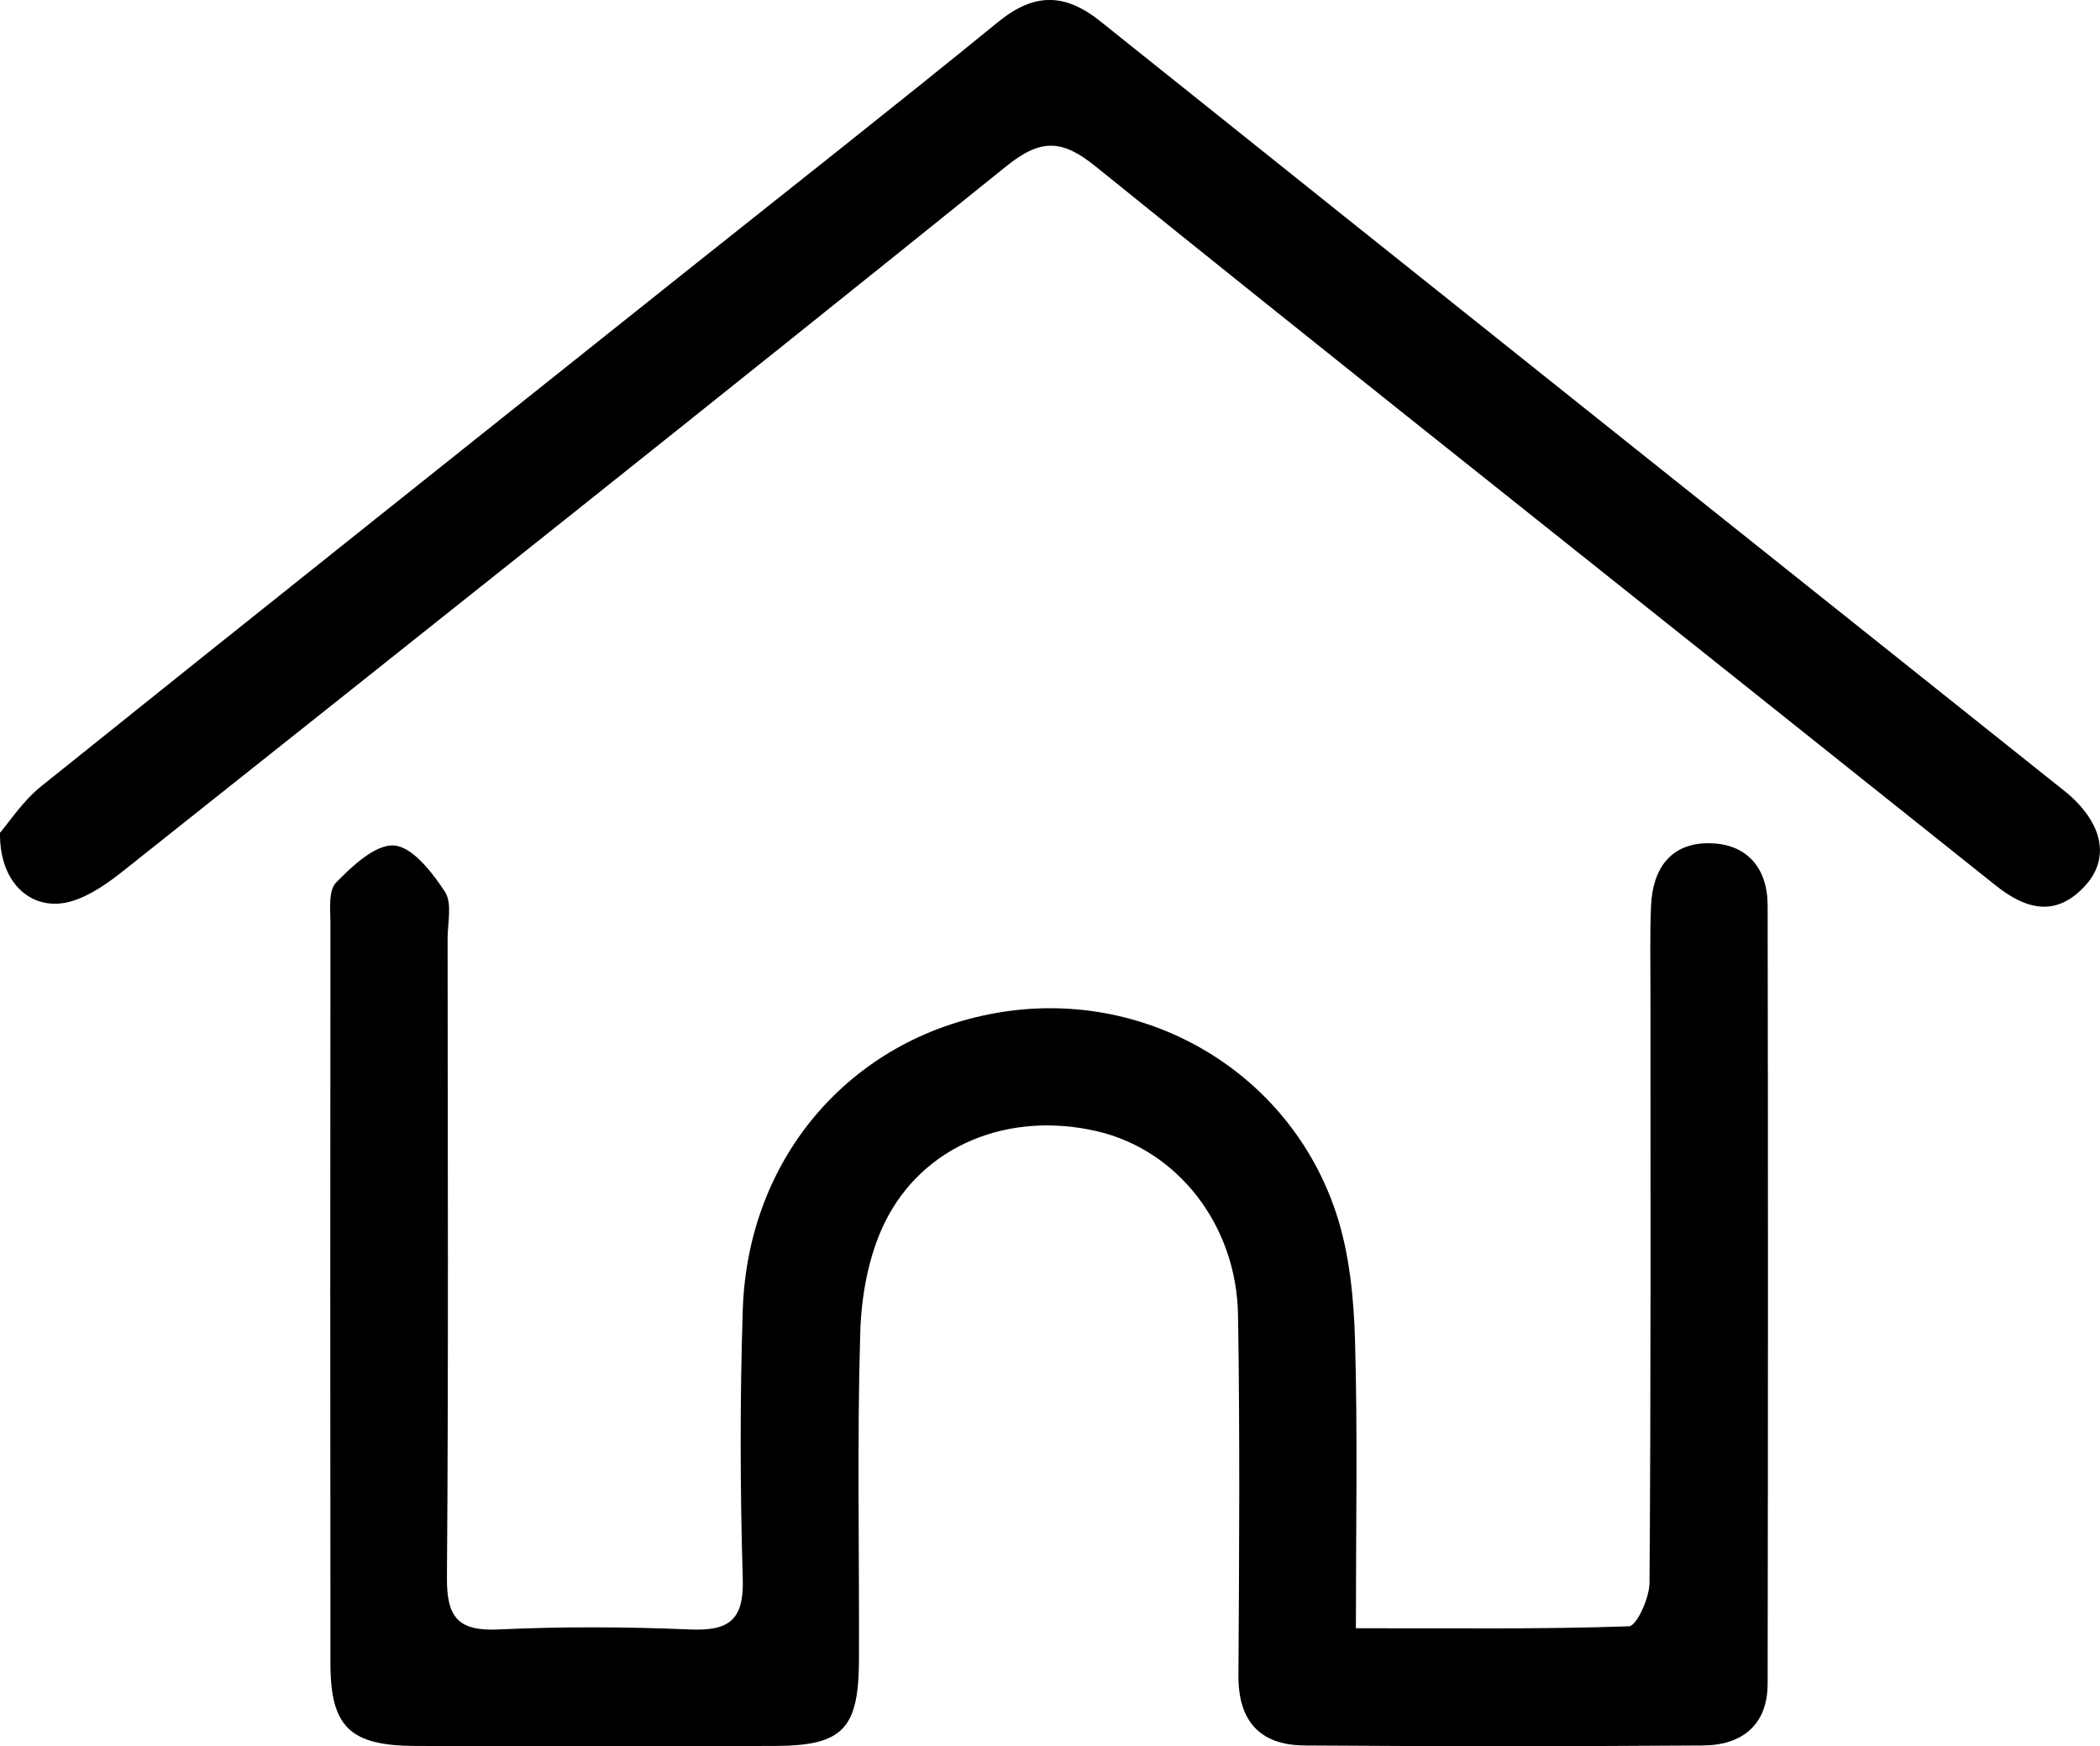 <?xml version="1.0" encoding="UTF-8"?>
<svg id="Layer_2" xmlns="http://www.w3.org/2000/svg" viewBox="0 0 218.49 181.73">
  <g id="Layer_1-2" data-name="Layer_1">
    <g>
      <path d="M141.06,169.44c9.87,0,19.15.12,28.42-.2.8-.03,2.13-2.94,2.14-4.52.15-20.49.1-40.98.1-61.46,0-3-.07-6,.06-8.99.16-3.83,2.01-6.56,6.05-6.52,3.94.04,6.08,2.59,6.08,6.49.05,26.98.04,53.97,0,80.95,0,4.31-2.65,6.42-6.7,6.45-13.82.1-27.65.1-41.48,0-4.63-.03-6.91-2.52-6.88-7.29.08-12.49.16-24.99-.04-37.48-.15-9.43-6.32-17.21-14.68-19.15-9.14-2.12-18.09,1.41-22.07,9.49-1.69,3.44-2.45,7.63-2.56,11.51-.33,11.32-.09,22.65-.13,33.98-.02,7.24-1.68,8.96-8.72,8.99-12.49.04-24.99.05-37.48,0-6.75-.03-8.78-1.98-8.79-8.55-.03-25.65-.02-51.3,0-76.96,0-1.48-.24-3.49.58-4.33,1.69-1.73,4.11-4.02,6.06-3.86,1.91.15,3.96,2.81,5.27,4.81.78,1.19.28,3.24.28,4.9.01,22.15.1,44.31-.07,66.46-.03,4.1,1.12,5.6,5.33,5.41,6.65-.31,13.33-.28,19.98,0,4.04.17,5.6-.98,5.47-5.27-.28-9.32-.3-18.66,0-27.98.52-16.18,11.65-28.7,27.19-31.04,15.09-2.27,29.73,6.4,34.55,20.97,1.38,4.18,1.83,8.79,1.96,13.23.28,9.77.09,19.56.09,29.94Z"/>
      <path d="M0,86.66c.93-1.07,2.35-3.28,4.29-4.84,22.47-18.04,45.01-35.97,67.54-53.94,10.68-8.51,21.42-16.95,32-25.58,3.72-3.03,6.9-3.09,10.67-.07,33.28,26.65,66.63,53.22,99.95,79.81.26.21.53.41.78.63,3.58,3.14,4.29,6.7,1.71,9.51-3.02,3.3-6.16,2.47-9.27-.01-8.98-7.17-17.97-14.33-26.95-21.5-22.26-17.76-44.58-35.45-66.73-53.35-3.46-2.8-5.67-2.94-9.28-.03-30.47,24.56-61.13,48.89-91.77,73.25-1.66,1.32-3.52,2.66-5.5,3.25C3.47,94.96-.08,92.07,0,86.66Z"/>
    </g>
  </g>
</svg>